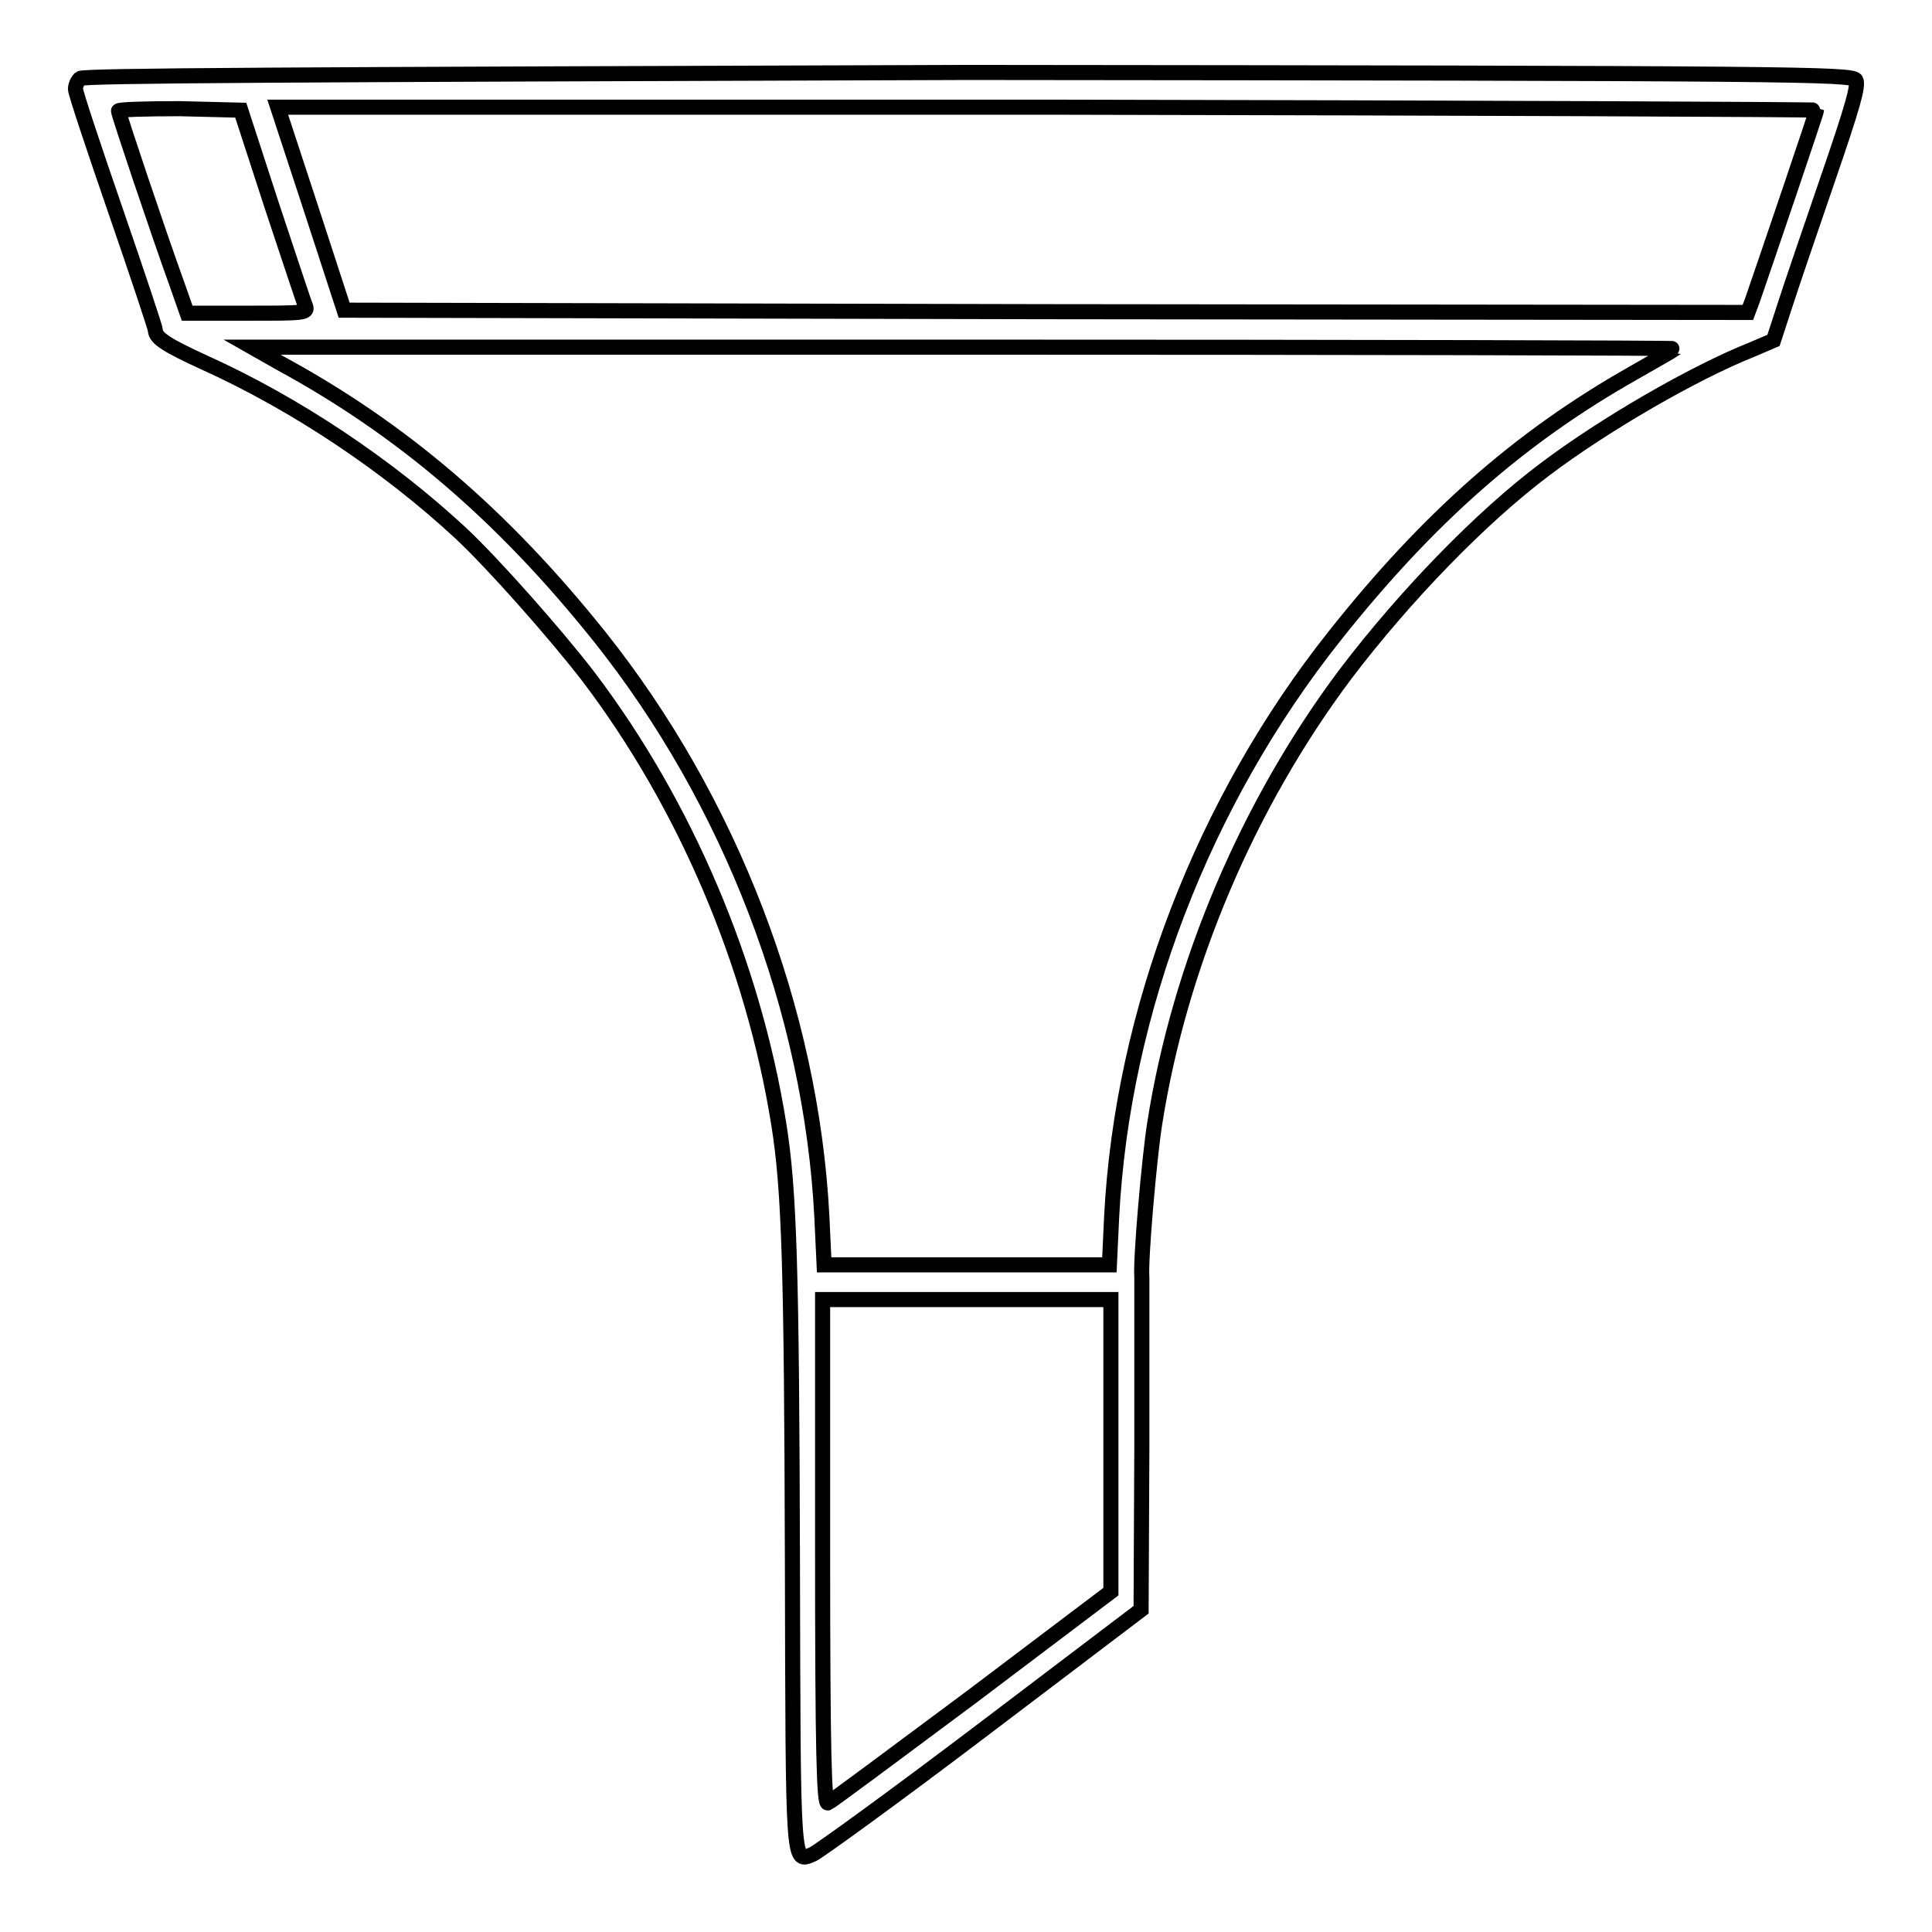<?xml version="1.0" encoding="utf-8"?>
<!-- Svg Vector Icons : http://www.onlinewebfonts.com/icon -->
<!DOCTYPE svg PUBLIC "-//W3C//DTD SVG 1.1//EN" "http://www.w3.org/Graphics/SVG/1.1/DTD/svg11.dtd">
<svg version="1.1" xmlns="http://www.w3.org/2000/svg" xmlns:xlink="http://www.w3.org/1999/xlink" x="0px" y="0px" viewBox="0 0 256 256" enable-background="new 0 0 256 256" xml:space="preserve">
<g><g><g><path stroke-width="2" fill-opacity="0" stroke="#000000"  d="M10.6,10.4c-0.4,0.4-0.6,1-0.6,1.4c0,0.5,2.4,7.7,5.3,16.1c2.9,8.4,5.3,15.6,5.3,15.9c0,1,1.6,2,6.4,4.2c12.2,5.5,24.4,13.7,34,22.6c4.3,4,12.7,13.5,17,19.1c12.8,16.9,21.8,38,25.2,59.3c1.4,8.7,1.7,19.5,1.8,57.8c0.1,41.3,0,40,2.7,38.9c0.7-0.3,10.8-7.6,22.4-16.4l21.1-16l0.1-21.5c0-11.8,0-21.9,0-22.5c-0.2-2.5,1-16,1.7-20.4c3.3-21.1,12.4-42.4,25.3-59.6c7.9-10.4,18-20.8,26.4-27.1c7.8-5.9,19.7-12.8,27.5-15.9l2.8-1.2l1.5-4.6c0.8-2.5,3.4-10.1,5.7-16.8c3.3-9.6,4.1-12.4,3.7-13.1c-0.6-0.8-7.6-0.9-117.6-1C37.6,9.9,11.1,10,10.6,10.4z M36,27.2c2.3,6.9,4.3,13,4.5,13.4c0.3,0.9-0.4,0.9-7.7,0.9h-8l-1.3-3.7c-2.6-7.2-7.8-22.7-7.8-23.1c0-0.2,3.7-0.3,8.1-0.3l8.1,0.2L36,27.2z M240.7,14.6c0,0.3-6.5,19.4-8.5,25.2l-0.6,1.6l-93-0.1l-93-0.2l-4.4-13.5l-4.4-13.4h102C194.8,14.3,240.7,14.5,240.7,14.6z M222,46.2c-0.1,0.1-2.7,1.6-5.7,3.3c-15,8.5-27.1,19.2-39.4,34.7c-17.5,22-28.2,49.9-29.6,77l-0.3,6.4h-18.9h-18.9l-0.3-6.4c-1.4-27.2-12.1-55.1-29.5-76.9c-12.8-16-26.1-27.4-42.3-36.2L33.4,46h94.4C179.8,46,222.1,46.1,222,46.2z M147.2,191.5v19.4l-18.4,13.9c-10.2,7.6-18.8,14-19.1,14.1c-0.5,0.2-0.7-6.6-0.7-33.2v-33.5h19.1h19.1V191.5z"/></g></g></g>
</svg>